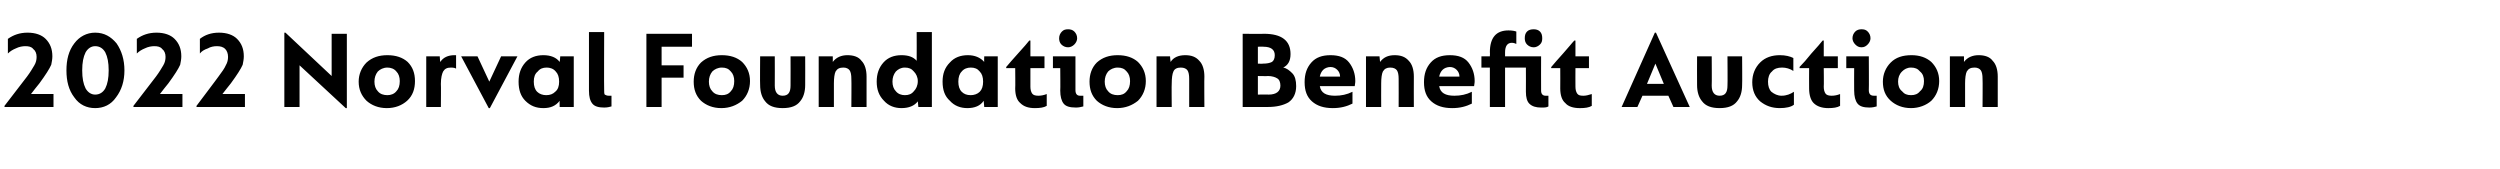 <?xml version="1.0" standalone="no"?><!DOCTYPE svg PUBLIC "-//W3C//DTD SVG 1.1//EN" "http://www.w3.org/Graphics/SVG/1.1/DTD/svg11.dtd"><svg xmlns="http://www.w3.org/2000/svg" version="1.1" width="444px" height="30px" viewBox="0 -5 444 30" style="top:-5px"><desc>2022 Norval Foundation Benefit Auction</desc><defs/><g id="Polygon47886"><path d="m.8 14v-.2l4-5.2c.6-.8 1-1.5 1.3-2c.3-.5.4-1 .4-1.5c0-.6-.2-1.1-.6-1.4c-.3-.4-.8-.5-1.4-.5c-.5 0-1.1.1-1.7.4c-.5.2-1 .5-1.4.9V1.9C2.4 1.2 3.5.8 4.9.8c1.4 0 2.5.4 3.2 1.1c.8.8 1.2 1.8 1.2 3.1c0 .5-.1 1-.2 1.5c-.3.7-1 1.8-2.1 3.3c-.02-.02-1.5 1.9-1.5 1.9h4v2.3H.8zm11-6.5c0-1.9.4-3.5 1.4-4.8c.9-1.2 2.2-1.9 3.7-1.9c1.6 0 2.8.7 3.8 1.9c.9 1.3 1.4 2.9 1.4 4.8c0 1.9-.5 3.5-1.5 4.8c-.9 1.3-2.2 1.9-3.7 1.9c-1.5 0-2.8-.6-3.7-1.9c-1-1.3-1.4-2.9-1.4-4.8zm6.9 3.2c.4-.8.6-1.8.6-3.2c0-1.4-.2-2.4-.6-3.2c-.4-.7-1-1.1-1.8-1.1c-.7 0-1.3.4-1.7 1.1c-.4.8-.6 1.8-.6 3.2c0 1.4.2 2.4.6 3.2c.4.7 1 1.1 1.7 1.1c.8 0 1.4-.4 1.8-1.1zm5 3.3v-.2l4-5.2c.6-.8 1-1.5 1.3-2c.3-.5.4-1 .4-1.5c0-.6-.2-1.1-.6-1.4c-.3-.4-.8-.5-1.4-.5c-.5 0-1.1.1-1.7.4c-.5.2-1 .5-1.4.9V1.9c1-.7 2.1-1.1 3.5-1.1c1.4 0 2.5.4 3.2 1.1c.8.8 1.2 1.8 1.2 3.1c0 .5-.1 1-.2 1.5c-.3.7-1 1.8-2.1 3.3c-.02-.02-1.5 1.9-1.5 1.9h4v2.3h-8.7zm11.2 0v-.2s3.94-5.22 3.9-5.2c.6-.8 1.1-1.5 1.3-2c.3-.5.4-1 .4-1.5c0-.6-.2-1.1-.5-1.4c-.4-.4-.9-.5-1.5-.5c-.5 0-1.1.1-1.6.4c-.6.2-1.1.5-1.4.9V1.9c.9-.7 2-1.1 3.4-1.1c1.4 0 2.5.4 3.2 1.1c.8.8 1.2 1.8 1.2 3.1c0 .5-.1 1-.2 1.5c-.3.7-1 1.8-2.1 3.3c0-.02-1.5 1.9-1.5 1.9h4v2.3h-8.6zm26.5.2l-8.2-7.6v7.4h-2.7V.8h.2l8.2 7.7V1h2.7v13.2h-.2zm2.3-4.7c0-1.3.5-2.5 1.4-3.4c1-.9 2.2-1.3 3.7-1.3c1.5 0 2.7.4 3.6 1.2c.9.9 1.3 2 1.3 3.4c0 1.4-.4 2.6-1.4 3.5c-.9.8-2.1 1.3-3.6 1.3c-1.5 0-2.7-.5-3.6-1.3c-.9-.9-1.4-2-1.4-3.4zm7.3-.1c0-.7-.2-1.3-.6-1.7c-.4-.5-1-.7-1.6-.7c-.7 0-1.3.3-1.7.7c-.4.5-.6 1.1-.6 1.8c0 .7.2 1.3.6 1.7c.4.5 1 .7 1.7.7c.6 0 1.2-.2 1.6-.7c.4-.4.6-1 .6-1.8zm4.7 4.6v-9h2.4s.06 1.04.1 1c.5-.8 1.4-1.2 2.5-1.2h.3v2.4c-.1-.1-.4-.2-.9-.2c-.7 0-1.1.2-1.4.7c-.2.4-.4 1.1-.4 2.2c.04-.04 0 4.1 0 4.1h-2.6zm11.1.2L81.9 5h2.9l2.1 4.5L89 5h2.9L87 14.2h-.2zm5.3-4.7c0-1.4.4-2.5 1.2-3.4c.8-.9 1.9-1.3 3.2-1.3c1.3 0 2.3.4 2.9 1.2c.02-.02.1-1 .1-1h2.4v9h-2.5s-.04-1.06 0-1.1c-.7.9-1.6 1.3-2.9 1.3c-1.3 0-2.3-.4-3.2-1.3c-.8-.8-1.2-1.9-1.2-3.4zm7.2 0c0-.8-.2-1.4-.6-1.8c-.4-.5-1-.7-1.6-.7c-.7 0-1.2.2-1.6.7c-.5.4-.7 1-.7 1.8c0 .8.2 1.4.6 1.8c.4.4 1 .6 1.6.6c.7 0 1.2-.2 1.6-.6c.5-.4.7-1 .7-1.8zm5.3 1.6V.7h2.7s-.04 10.34 0 10.3c0 .4 0 .6.1.8c.2.1.4.2.7.2h.5v1.9c-.3.1-.8.2-1.3.2c-1 0-1.7-.2-2.1-.7c-.4-.5-.6-1.2-.6-2.3zm10.2 2.9v-13h8.1v2.3h-5.4v3.3h3.9v2.2h-3.9v5.2h-2.7zm8.4-4.5c0-1.3.4-2.5 1.3-3.4c1-.9 2.2-1.3 3.7-1.3c1.5 0 2.7.4 3.6 1.2c.9.9 1.4 2 1.4 3.4c0 1.4-.5 2.6-1.4 3.5c-1 .8-2.2 1.3-3.7 1.3c-1.5 0-2.7-.5-3.6-1.3c-.9-.9-1.3-2-1.3-3.4zm7.2-.1c0-.7-.2-1.3-.6-1.7c-.4-.5-.9-.7-1.6-.7c-.7 0-1.3.3-1.7.7c-.4.5-.6 1.1-.6 1.8c0 .7.2 1.3.6 1.7c.4.5 1 .7 1.7.7c.7 0 1.2-.2 1.6-.7c.4-.4.6-1 .6-1.8zm5.5 3.6c-.6-.7-.9-1.7-.9-2.9c-.04.02 0-5.1 0-5.1h2.6s.02 5.16 0 5.2c0 1.2.5 1.8 1.4 1.8c1 0 1.4-.6 1.4-1.8c.02-.04 0-5.2 0-5.2h2.6s.02 5.12 0 5.1c0 1.2-.3 2.2-.9 2.9c-.6.8-1.6 1.2-3.1 1.2c-1.5 0-2.5-.4-3.1-1.2zm9.5 1v-9h2.5s.02.98 0 1c.6-.8 1.5-1.2 2.6-1.2c1.1 0 2 .3 2.5 1c.6.6.9 1.6.9 2.8v5.4h-2.7s.04-4.96 0-5c0-.7-.1-1.2-.3-1.5c-.2-.3-.6-.5-1.1-.5c-.7 0-1.1.2-1.4.7c-.2.4-.3 1.2-.3 2.1v4.2h-2.7zm10.3-4.5c0-1.4.4-2.5 1.2-3.4c.8-.9 1.9-1.3 3.2-1.3c1.2 0 2.1.3 2.7 1c.02-.04 0-5.1 0-5.1h2.7V14h-2.4l-.1-1c-.6.8-1.6 1.2-2.9 1.2c-1.2 0-2.3-.4-3.1-1.3c-.9-.9-1.3-2-1.3-3.4zm7.3-.1c0-.7-.3-1.3-.7-1.7c-.4-.5-.9-.7-1.6-.7c-.7 0-1.2.3-1.6.7c-.4.5-.6 1.1-.6 1.8c0 .7.2 1.3.6 1.7c.4.5 1 .7 1.6.7c.7 0 1.2-.2 1.6-.7c.4-.4.7-1 .7-1.8zm4.4.1c0-1.4.4-2.5 1.3-3.4c.8-.9 1.9-1.3 3.2-1.3c1.2 0 2.2.4 2.9 1.2c-.04-.02 0-1 0-1h2.4v9h-2.4l-.1-1.1c-.6.9-1.6 1.3-2.9 1.3c-1.2 0-2.3-.4-3.1-1.3c-.9-.8-1.3-1.9-1.3-3.4zm7.2 0c0-.8-.2-1.4-.6-1.8c-.4-.5-.9-.7-1.6-.7c-.6 0-1.2.2-1.6.7c-.4.4-.6 1-.6 1.8c0 .8.2 1.4.6 1.8c.4.4.9.6 1.6.6c.6 0 1.2-.2 1.6-.6c.4-.4.6-1 .6-1.8zm5.7 1.2c.04.02 0-3.6 0-3.6h-1.6v-.2c.5-.6 1.2-1.4 2.1-2.4c1-1.1 1.7-1.9 2-2.3c0-.02.2 0 .2 0v2.8h2.5v2.1H183v3.3c0 .5.1.9.3 1.2c.2.3.6.4 1.1.4c.5 0 1-.1 1.5-.3v2.1c-.5.3-1.2.4-2.1.4c-1.2 0-2-.3-2.6-.9c-.6-.5-.9-1.4-.9-2.6zm7.8-8.9c0-.5.2-.9.5-1.2c.3-.3.6-.4 1.1-.4c.4 0 .8.1 1.1.4c.3.3.5.7.5 1.2c0 .4-.2.8-.5 1.1c-.3.3-.7.5-1.1.5c-.5 0-.9-.2-1.2-.5c-.3-.3-.4-.7-.4-1.1zm.2 9.3c.04.02 0-4 0-4H187V5h4v6c0 .7.3 1 .8 1h.6v1.9c-.4.1-.8.2-1.3.2c-1.1 0-1.8-.2-2.2-.7c-.4-.5-.6-1.3-.6-2.3zm5.2-1.6c0-1.3.4-2.5 1.3-3.4c1-.9 2.2-1.3 3.7-1.3c1.5 0 2.7.4 3.6 1.2c.9.9 1.4 2 1.4 3.4c0 1.4-.5 2.6-1.4 3.5c-1 .8-2.2 1.3-3.7 1.3c-1.5 0-2.7-.5-3.6-1.3c-.9-.9-1.3-2-1.3-3.4zm7.2-.1c0-.7-.2-1.3-.6-1.7c-.4-.5-.9-.7-1.6-.7c-.7 0-1.3.3-1.7.7c-.4.5-.6 1.1-.6 1.8c0 .7.2 1.3.6 1.7c.4.5 1 .7 1.7.7c.7 0 1.2-.2 1.6-.7c.4-.4.6-1 .6-1.8zm4.7 4.6v-9h2.4s.08.98.1 1c.5-.8 1.4-1.2 2.6-1.2c1.1 0 1.9.3 2.5 1c.6.6.9 1.6.9 2.8c-.04.04 0 5.4 0 5.4h-2.7v-5c0-.7-.1-1.2-.3-1.5c-.2-.3-.6-.5-1.2-.5c-.6 0-1.1.2-1.3.7c-.2.4-.3 1.2-.3 2.1c-.04.04 0 4.2 0 4.2h-2.7zm15.3 0v-13s3.82.04 3.8 0c3.1 0 4.7 1.2 4.7 3.6c0 1.3-.5 2-1.3 2.4c.6.1 1.1.5 1.6 1c.5.5.7 1.3.7 2.3c0 1.3-.5 2.3-1.4 2.9c-.9.5-2.1.8-3.6.8h-4.5zm2.7-7.7s.9.04.9 0c.7 0 1.2-.1 1.6-.3c.3-.2.5-.6.5-1.2c0-1-.7-1.5-2-1.5c0-.04-1 0-1 0v3zm0 5.5s1.88-.04 1.9 0c1.4 0 2.1-.6 2.1-1.6c0-.6-.2-1.1-.6-1.3c-.3-.2-.9-.4-1.6-.4c0 .04-1.8 0-1.8 0v3.3zm8.3-2.2c0-1.5.4-2.6 1.2-3.5c.8-.9 1.9-1.3 3.4-1.3c1.5 0 2.6.4 3.3 1.3c.7.9 1.1 2 1.1 3.3c0 .4-.1.7-.1.9h-6.2c.2 1.2 1.1 1.7 2.7 1.7c1.1 0 2.1-.2 3.1-.7v2.1c-1 .5-2.1.8-3.5.8c-1.6 0-2.8-.4-3.7-1.2c-.9-.8-1.3-1.9-1.3-3.4zm2.7-1h3.6c0-.5-.2-.9-.5-1.2c-.3-.3-.7-.5-1.2-.5c-.5 0-1 .2-1.3.5c-.3.3-.5.7-.6 1.2zm8.2 5.4v-9h2.4l.1 1c.6-.8 1.4-1.2 2.6-1.2c1.1 0 1.9.3 2.5 1c.6.6.9 1.6.9 2.8c-.02.04 0 5.4 0 5.4h-2.7s.02-4.96 0-5c0-.7-.1-1.2-.3-1.5c-.2-.3-.6-.5-1.2-.5c-.6 0-1 .2-1.3.7c-.2.4-.3 1.2-.3 2.1c-.02.04 0 4.2 0 4.2h-2.7zm10.3-4.4c0-1.5.4-2.6 1.2-3.5c.8-.9 1.9-1.3 3.4-1.3c1.5 0 2.6.4 3.3 1.3c.7.9 1.1 2 1.1 3.3c0 .4-.1.7-.1.9h-6.2c.2 1.2 1.1 1.7 2.7 1.7c1.1 0 2.1-.2 3.1-.7v2.1c-1 .5-2.1.8-3.5.8c-1.6 0-2.8-.4-3.7-1.2c-.9-.8-1.3-1.9-1.3-3.4zm2.7-1h3.6c0-.5-.2-.9-.5-1.2c-.3-.3-.7-.5-1.2-.5c-.5 0-1 .2-1.3.5c-.3.3-.5.7-.6 1.2zm15.2-6.8c0-.5.1-.9.4-1.2c.3-.3.7-.4 1.2-.4c.4 0 .8.1 1.1.4c.3.3.4.7.4 1.2c0 .5-.1.8-.4 1.1c-.3.3-.7.5-1.1.5c-.5 0-.9-.2-1.2-.5c-.3-.3-.4-.7-.4-1.1zm.2 9.5c.02 0 0-4.3 0-4.3h-3.7v7h-2.7v-7h-1.5v-2h1.5s.04-.74 0-.7c0-2.6 1.1-3.9 3.3-3.9c.7 0 1.1.1 1.4.2v2.2c-.2-.1-.5-.2-.8-.2c-.8 0-1.2.6-1.2 1.7v.7h6.4s-.02 6.06 0 6.1c0 .6.3.9.8.9h.5v1.9c-.3.2-.7.2-1.3.2c-.9 0-1.6-.2-2.1-.7c-.4-.4-.6-1.1-.6-2.1zm6.1-.6c.02.02 0-3.6 0-3.6h-1.6s-.02-.24 0-.2c.5-.6 1.2-1.4 2.1-2.4c1-1.1 1.6-1.9 2-2.3c-.02-.02.2 0 .2 0v2.8h2.4v2.1h-2.4s-.02 3.26 0 3.3c0 .5.1.9.3 1.2c.2.3.5.4 1.1.4c.4 0 .9-.1 1.5-.3v2.1c-.5.3-1.2.4-2.1.4c-1.2 0-2.1-.3-2.6-.9c-.6-.5-.9-1.4-.9-2.6zM288 14L293.9.8h.2l6 13.2h-2.9l-.9-2h-4.6l-.9 2H288zm4.5-4.1h3L294 6.3l-1.5 3.6zm9.8 3.1c-.6-.7-.9-1.7-.9-2.9c-.02.02 0-5.1 0-5.1h2.6s.04 5.16 0 5.2c0 1.2.5 1.8 1.4 1.8c1 0 1.4-.6 1.4-1.8c.04-.04 0-5.2 0-5.2h2.6s.04 5.12 0 5.1c0 1.2-.3 2.2-.9 2.9c-.6.8-1.6 1.2-3.1 1.2c-1.5 0-2.5-.4-3.1-1.2zm13.8 1.2c-1.4 0-2.5-.4-3.5-1.2c-.9-.8-1.4-1.9-1.4-3.4c0-1.4.5-2.6 1.4-3.5c.9-.9 2.1-1.3 3.5-1.3c1 0 1.8.2 2.4.5v2.3c-.6-.4-1.3-.6-2-.6c-.8 0-1.4.2-1.8.7c-.5.4-.7 1.1-.7 1.8c0 .8.2 1.4.6 1.8c.5.4 1.1.7 1.8.7c.9 0 1.6-.3 2.2-.7v2.3c-.5.4-1.4.6-2.5.6zm5.2-3.5c-.02.02 0-3.6 0-3.6h-1.7s.04-.24 0-.2c.6-.6 1.3-1.4 2.1-2.4c1-1.1 1.7-1.9 2-2.3c.04-.02.2 0 .2 0v2.8h2.5v2.1h-2.5s.04 3.26 0 3.3c0 .5.1.9.3 1.2c.2.3.6.4 1.1.4c.5 0 1-.1 1.5-.3v2.1c-.5.3-1.2.4-2.1.4c-1.1 0-2-.3-2.6-.9c-.5-.5-.8-1.4-.8-2.6zm7.7-8.9c0-.5.2-.9.5-1.2c.3-.3.7-.4 1.1-.4c.5 0 .8.1 1.1.4c.3.3.5.7.5 1.2c0 .4-.2.8-.5 1.1c-.3.3-.6.5-1.1.5c-.5 0-.8-.2-1.1-.5c-.3-.3-.5-.7-.5-1.1zm.3 9.3c-.02.02 0-4 0-4h-1.4V5h4s.04 6.04 0 6c0 .7.3 1 .9 1h.5v1.9c-.3.1-.8.2-1.3.2c-1 0-1.7-.2-2.1-.7c-.4-.5-.6-1.3-.6-2.3zm5.1-1.6c0-1.3.5-2.5 1.4-3.4c.9-.9 2.1-1.3 3.7-1.3c1.4 0 2.6.4 3.5 1.2c.9.9 1.4 2 1.4 3.4c0 1.4-.5 2.6-1.4 3.5c-.9.8-2.2 1.3-3.6 1.3c-1.5 0-2.7-.5-3.6-1.3c-1-.9-1.4-2-1.4-3.4zm7.3-.1c0-.7-.2-1.3-.7-1.7c-.4-.5-.9-.7-1.6-.7c-.7 0-1.2.3-1.6.7c-.5.5-.7 1.1-.7 1.8c0 .7.2 1.3.7 1.7c.4.5.9.7 1.6.7c.7 0 1.2-.2 1.6-.7c.5-.4.7-1 .7-1.8zm4.6 4.6v-9h2.5s.02.98 0 1c.6-.8 1.5-1.2 2.6-1.2c1.1 0 2 .3 2.5 1c.6.6.9 1.6.9 2.8v5.4h-2.7s.04-4.96 0-5c0-.7-.1-1.2-.3-1.5c-.2-.3-.6-.5-1.1-.5c-.7 0-1.1.2-1.4.7c-.2.4-.3 1.2-.3 2.1v4.2h-2.7z" stroke="none" fill="#000"/></g></svg>